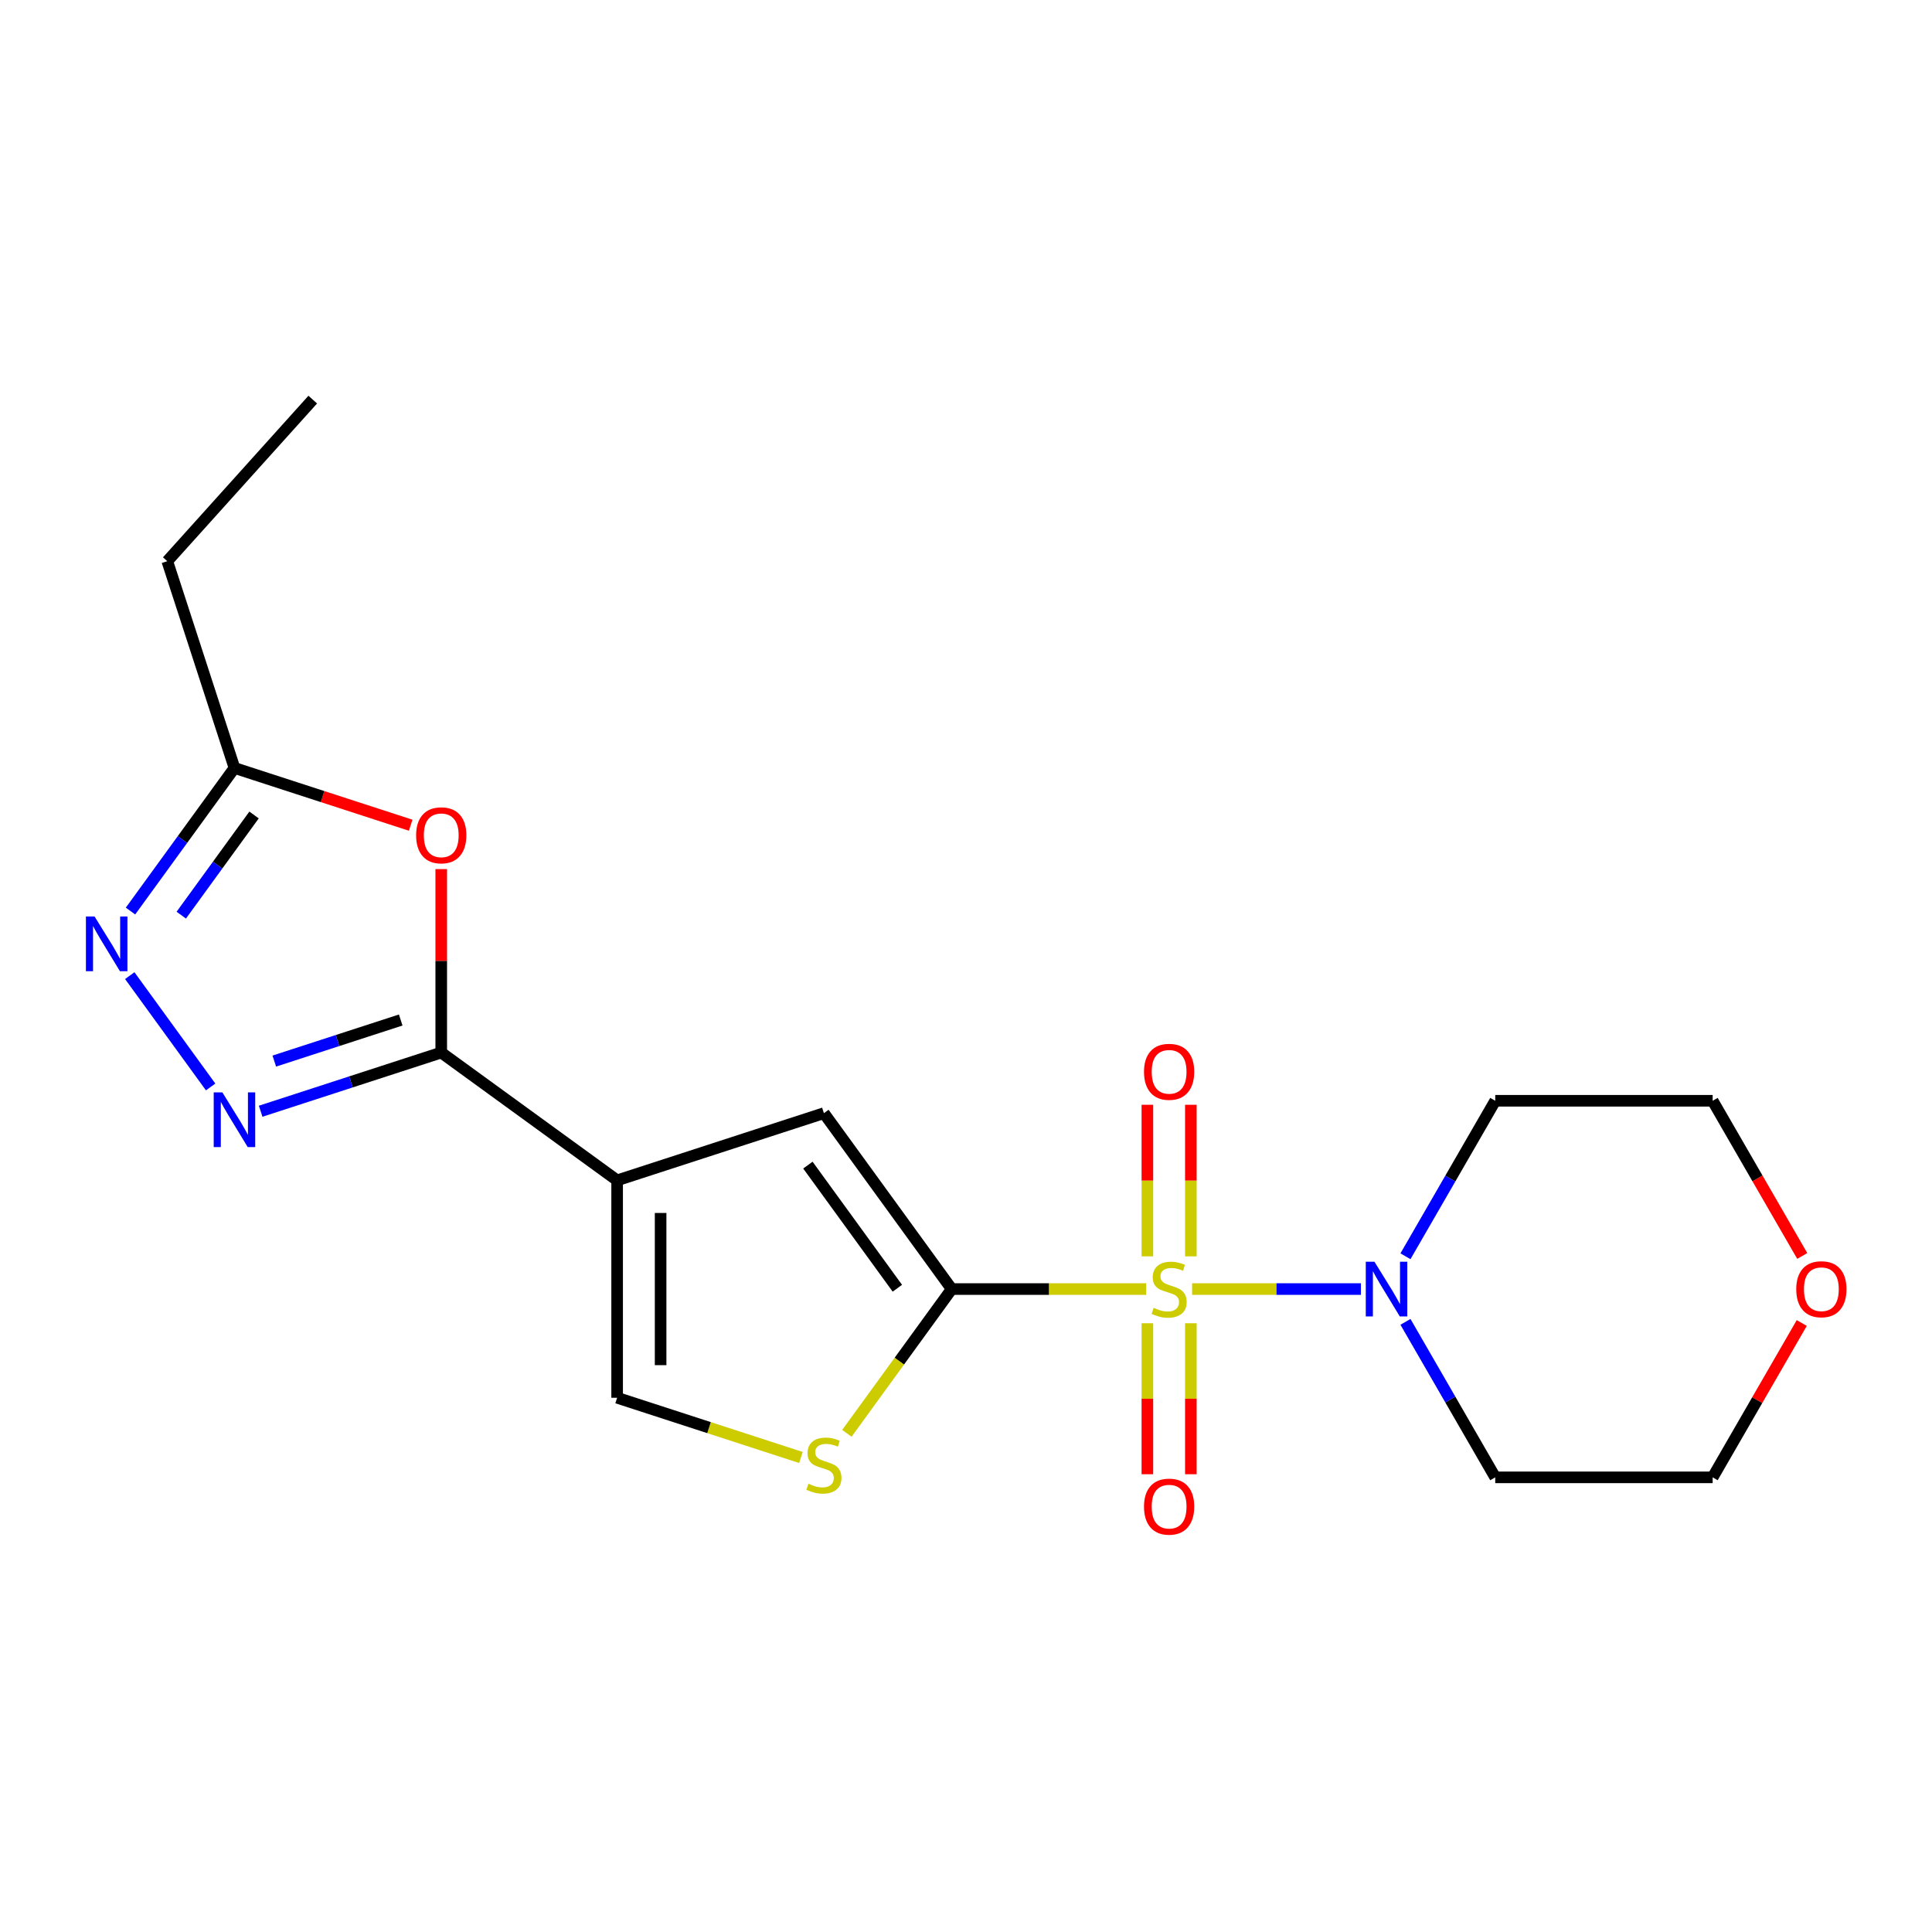 <?xml version='1.0' encoding='iso-8859-1'?>
<svg version='1.1' baseProfile='full'
              xmlns='http://www.w3.org/2000/svg'
                      xmlns:rdkit='http://www.rdkit.org/xml'
                      xmlns:xlink='http://www.w3.org/1999/xlink'
                  xml:space='preserve'
width='1000px' height='1000px' viewBox='0 0 1000 1000'>
<!-- END OF HEADER -->
<rect style='opacity:1.0;fill:#FFFFFF;stroke:none' width='1000' height='1000' x='0' y='0'> </rect>
<path class='bond-0' d='M 593.239,667.216 L 542.919,667.216' style='fill:none;fill-rule:evenodd;stroke:#CCCC00;stroke-width:6px;stroke-linecap:butt;stroke-linejoin:miter;stroke-opacity:1' />
<path class='bond-0' d='M 542.919,667.216 L 492.598,667.216' style='fill:none;fill-rule:evenodd;stroke:#000000;stroke-width:6px;stroke-linecap:butt;stroke-linejoin:miter;stroke-opacity:1' />
<path class='bond-5' d='M 617.025,667.216 L 660.718,667.216' style='fill:none;fill-rule:evenodd;stroke:#CCCC00;stroke-width:6px;stroke-linecap:butt;stroke-linejoin:miter;stroke-opacity:1' />
<path class='bond-5' d='M 660.718,667.216 L 704.41,667.216' style='fill:none;fill-rule:evenodd;stroke:#0000FF;stroke-width:6px;stroke-linecap:butt;stroke-linejoin:miter;stroke-opacity:1' />
<path class='bond-11' d='M 593.879,684.909 L 593.879,723.984' style='fill:none;fill-rule:evenodd;stroke:#CCCC00;stroke-width:6px;stroke-linecap:butt;stroke-linejoin:miter;stroke-opacity:1' />
<path class='bond-11' d='M 593.879,723.984 L 593.879,763.059' style='fill:none;fill-rule:evenodd;stroke:#FF0000;stroke-width:6px;stroke-linecap:butt;stroke-linejoin:miter;stroke-opacity:1' />
<path class='bond-11' d='M 616.386,684.909 L 616.386,723.984' style='fill:none;fill-rule:evenodd;stroke:#CCCC00;stroke-width:6px;stroke-linecap:butt;stroke-linejoin:miter;stroke-opacity:1' />
<path class='bond-11' d='M 616.386,723.984 L 616.386,763.059' style='fill:none;fill-rule:evenodd;stroke:#FF0000;stroke-width:6px;stroke-linecap:butt;stroke-linejoin:miter;stroke-opacity:1' />
<path class='bond-12' d='M 616.386,650.283 L 616.386,611.057' style='fill:none;fill-rule:evenodd;stroke:#CCCC00;stroke-width:6px;stroke-linecap:butt;stroke-linejoin:miter;stroke-opacity:1' />
<path class='bond-12' d='M 616.386,611.057 L 616.386,571.832' style='fill:none;fill-rule:evenodd;stroke:#FF0000;stroke-width:6px;stroke-linecap:butt;stroke-linejoin:miter;stroke-opacity:1' />
<path class='bond-12' d='M 593.879,650.283 L 593.879,611.057' style='fill:none;fill-rule:evenodd;stroke:#CCCC00;stroke-width:6px;stroke-linecap:butt;stroke-linejoin:miter;stroke-opacity:1' />
<path class='bond-12' d='M 593.879,611.057 L 593.879,571.832' style='fill:none;fill-rule:evenodd;stroke:#FF0000;stroke-width:6px;stroke-linecap:butt;stroke-linejoin:miter;stroke-opacity:1' />
<path class='bond-4' d='M 492.598,667.216 L 426.453,576.174' style='fill:none;fill-rule:evenodd;stroke:#000000;stroke-width:6px;stroke-linecap:butt;stroke-linejoin:miter;stroke-opacity:1' />
<path class='bond-4' d='M 464.468,666.789 L 418.166,603.06' style='fill:none;fill-rule:evenodd;stroke:#000000;stroke-width:6px;stroke-linecap:butt;stroke-linejoin:miter;stroke-opacity:1' />
<path class='bond-8' d='M 492.598,667.216 L 465.472,704.552' style='fill:none;fill-rule:evenodd;stroke:#000000;stroke-width:6px;stroke-linecap:butt;stroke-linejoin:miter;stroke-opacity:1' />
<path class='bond-8' d='M 465.472,704.552 L 438.346,741.888' style='fill:none;fill-rule:evenodd;stroke:#CCCC00;stroke-width:6px;stroke-linecap:butt;stroke-linejoin:miter;stroke-opacity:1' />
<path class='bond-1' d='M 319.426,610.949 L 426.453,576.174' style='fill:none;fill-rule:evenodd;stroke:#000000;stroke-width:6px;stroke-linecap:butt;stroke-linejoin:miter;stroke-opacity:1' />
<path class='bond-2' d='M 319.426,610.949 L 228.385,544.803' style='fill:none;fill-rule:evenodd;stroke:#000000;stroke-width:6px;stroke-linecap:butt;stroke-linejoin:miter;stroke-opacity:1' />
<path class='bond-21' d='M 319.426,610.949 L 319.426,723.483' style='fill:none;fill-rule:evenodd;stroke:#000000;stroke-width:6px;stroke-linecap:butt;stroke-linejoin:miter;stroke-opacity:1' />
<path class='bond-21' d='M 341.933,627.829 L 341.933,706.603' style='fill:none;fill-rule:evenodd;stroke:#000000;stroke-width:6px;stroke-linecap:butt;stroke-linejoin:miter;stroke-opacity:1' />
<path class='bond-3' d='M 228.385,544.803 L 181.648,559.989' style='fill:none;fill-rule:evenodd;stroke:#000000;stroke-width:6px;stroke-linecap:butt;stroke-linejoin:miter;stroke-opacity:1' />
<path class='bond-3' d='M 181.648,559.989 L 134.912,575.174' style='fill:none;fill-rule:evenodd;stroke:#0000FF;stroke-width:6px;stroke-linecap:butt;stroke-linejoin:miter;stroke-opacity:1' />
<path class='bond-3' d='M 207.409,527.954 L 174.693,538.584' style='fill:none;fill-rule:evenodd;stroke:#000000;stroke-width:6px;stroke-linecap:butt;stroke-linejoin:miter;stroke-opacity:1' />
<path class='bond-3' d='M 174.693,538.584 L 141.978,549.213' style='fill:none;fill-rule:evenodd;stroke:#0000FF;stroke-width:6px;stroke-linecap:butt;stroke-linejoin:miter;stroke-opacity:1' />
<path class='bond-6' d='M 228.385,544.803 L 228.385,497.323' style='fill:none;fill-rule:evenodd;stroke:#000000;stroke-width:6px;stroke-linecap:butt;stroke-linejoin:miter;stroke-opacity:1' />
<path class='bond-6' d='M 228.385,497.323 L 228.385,449.843' style='fill:none;fill-rule:evenodd;stroke:#FF0000;stroke-width:6px;stroke-linecap:butt;stroke-linejoin:miter;stroke-opacity:1' />
<path class='bond-7' d='M 109.027,562.605 L 67.164,504.985' style='fill:none;fill-rule:evenodd;stroke:#0000FF;stroke-width:6px;stroke-linecap:butt;stroke-linejoin:miter;stroke-opacity:1' />
<path class='bond-14' d='M 727.466,650.243 L 750.699,610.001' style='fill:none;fill-rule:evenodd;stroke:#0000FF;stroke-width:6px;stroke-linecap:butt;stroke-linejoin:miter;stroke-opacity:1' />
<path class='bond-14' d='M 750.699,610.001 L 773.933,569.759' style='fill:none;fill-rule:evenodd;stroke:#000000;stroke-width:6px;stroke-linecap:butt;stroke-linejoin:miter;stroke-opacity:1' />
<path class='bond-15' d='M 727.466,684.189 L 750.699,724.431' style='fill:none;fill-rule:evenodd;stroke:#0000FF;stroke-width:6px;stroke-linecap:butt;stroke-linejoin:miter;stroke-opacity:1' />
<path class='bond-15' d='M 750.699,724.431 L 773.933,764.673' style='fill:none;fill-rule:evenodd;stroke:#000000;stroke-width:6px;stroke-linecap:butt;stroke-linejoin:miter;stroke-opacity:1' />
<path class='bond-10' d='M 212.571,427.131 L 166.965,412.313' style='fill:none;fill-rule:evenodd;stroke:#FF0000;stroke-width:6px;stroke-linecap:butt;stroke-linejoin:miter;stroke-opacity:1' />
<path class='bond-10' d='M 166.965,412.313 L 121.359,397.494' style='fill:none;fill-rule:evenodd;stroke:#000000;stroke-width:6px;stroke-linecap:butt;stroke-linejoin:miter;stroke-opacity:1' />
<path class='bond-22' d='M 67.545,471.563 L 94.452,434.529' style='fill:none;fill-rule:evenodd;stroke:#0000FF;stroke-width:6px;stroke-linecap:butt;stroke-linejoin:miter;stroke-opacity:1' />
<path class='bond-22' d='M 94.452,434.529 L 121.359,397.494' style='fill:none;fill-rule:evenodd;stroke:#000000;stroke-width:6px;stroke-linecap:butt;stroke-linejoin:miter;stroke-opacity:1' />
<path class='bond-22' d='M 93.825,473.682 L 112.66,447.758' style='fill:none;fill-rule:evenodd;stroke:#0000FF;stroke-width:6px;stroke-linecap:butt;stroke-linejoin:miter;stroke-opacity:1' />
<path class='bond-22' d='M 112.66,447.758 L 131.495,421.834' style='fill:none;fill-rule:evenodd;stroke:#000000;stroke-width:6px;stroke-linecap:butt;stroke-linejoin:miter;stroke-opacity:1' />
<path class='bond-9' d='M 414.559,754.393 L 366.993,738.938' style='fill:none;fill-rule:evenodd;stroke:#CCCC00;stroke-width:6px;stroke-linecap:butt;stroke-linejoin:miter;stroke-opacity:1' />
<path class='bond-9' d='M 366.993,738.938 L 319.426,723.483' style='fill:none;fill-rule:evenodd;stroke:#000000;stroke-width:6px;stroke-linecap:butt;stroke-linejoin:miter;stroke-opacity:1' />
<path class='bond-16' d='M 121.359,397.494 L 86.584,290.468' style='fill:none;fill-rule:evenodd;stroke:#000000;stroke-width:6px;stroke-linecap:butt;stroke-linejoin:miter;stroke-opacity:1' />
<path class='bond-13' d='M 932.588,684.789 L 909.527,724.731' style='fill:none;fill-rule:evenodd;stroke:#FF0000;stroke-width:6px;stroke-linecap:butt;stroke-linejoin:miter;stroke-opacity:1' />
<path class='bond-13' d='M 909.527,724.731 L 886.467,764.673' style='fill:none;fill-rule:evenodd;stroke:#000000;stroke-width:6px;stroke-linecap:butt;stroke-linejoin:miter;stroke-opacity:1' />
<path class='bond-20' d='M 932.842,650.083 L 909.654,609.921' style='fill:none;fill-rule:evenodd;stroke:#FF0000;stroke-width:6px;stroke-linecap:butt;stroke-linejoin:miter;stroke-opacity:1' />
<path class='bond-20' d='M 909.654,609.921 L 886.467,569.759' style='fill:none;fill-rule:evenodd;stroke:#000000;stroke-width:6px;stroke-linecap:butt;stroke-linejoin:miter;stroke-opacity:1' />
<path class='bond-18' d='M 773.933,569.759 L 886.467,569.759' style='fill:none;fill-rule:evenodd;stroke:#000000;stroke-width:6px;stroke-linecap:butt;stroke-linejoin:miter;stroke-opacity:1' />
<path class='bond-17' d='M 773.933,764.673 L 886.467,764.673' style='fill:none;fill-rule:evenodd;stroke:#000000;stroke-width:6px;stroke-linecap:butt;stroke-linejoin:miter;stroke-opacity:1' />
<path class='bond-19' d='M 86.584,290.468 L 161.884,206.839' style='fill:none;fill-rule:evenodd;stroke:#000000;stroke-width:6px;stroke-linecap:butt;stroke-linejoin:miter;stroke-opacity:1' />
<path  class='atom-0' d='M 597.132 676.936
Q 597.452 677.056, 598.772 677.616
Q 600.092 678.176, 601.532 678.536
Q 603.012 678.856, 604.452 678.856
Q 607.132 678.856, 608.692 677.576
Q 610.252 676.256, 610.252 673.976
Q 610.252 672.416, 609.452 671.456
Q 608.692 670.496, 607.492 669.976
Q 606.292 669.456, 604.292 668.856
Q 601.772 668.096, 600.252 667.376
Q 598.772 666.656, 597.692 665.136
Q 596.652 663.616, 596.652 661.056
Q 596.652 657.496, 599.052 655.296
Q 601.492 653.096, 606.292 653.096
Q 609.572 653.096, 613.292 654.656
L 612.372 657.736
Q 608.972 656.336, 606.412 656.336
Q 603.652 656.336, 602.132 657.496
Q 600.612 658.616, 600.652 660.576
Q 600.652 662.096, 601.412 663.016
Q 602.212 663.936, 603.332 664.456
Q 604.492 664.976, 606.412 665.576
Q 608.972 666.376, 610.492 667.176
Q 612.012 667.976, 613.092 669.616
Q 614.212 671.216, 614.212 673.976
Q 614.212 677.896, 611.572 680.016
Q 608.972 682.096, 604.612 682.096
Q 602.092 682.096, 600.172 681.536
Q 598.292 681.016, 596.052 680.096
L 597.132 676.936
' fill='#CCCC00'/>
<path  class='atom-4' d='M 115.099 565.418
L 124.379 580.418
Q 125.299 581.898, 126.779 584.578
Q 128.259 587.258, 128.339 587.418
L 128.339 565.418
L 132.099 565.418
L 132.099 593.738
L 128.219 593.738
L 118.259 577.338
Q 117.099 575.418, 115.859 573.218
Q 114.659 571.018, 114.299 570.338
L 114.299 593.738
L 110.619 593.738
L 110.619 565.418
L 115.099 565.418
' fill='#0000FF'/>
<path  class='atom-6' d='M 711.406 653.056
L 720.686 668.056
Q 721.606 669.536, 723.086 672.216
Q 724.566 674.896, 724.646 675.056
L 724.646 653.056
L 728.406 653.056
L 728.406 681.376
L 724.526 681.376
L 714.566 664.976
Q 713.406 663.056, 712.166 660.856
Q 710.966 658.656, 710.606 657.976
L 710.606 681.376
L 706.926 681.376
L 706.926 653.056
L 711.406 653.056
' fill='#0000FF'/>
<path  class='atom-7' d='M 215.385 432.349
Q 215.385 425.549, 218.745 421.749
Q 222.105 417.949, 228.385 417.949
Q 234.665 417.949, 238.025 421.749
Q 241.385 425.549, 241.385 432.349
Q 241.385 439.229, 237.985 443.149
Q 234.585 447.029, 228.385 447.029
Q 222.145 447.029, 218.745 443.149
Q 215.385 439.269, 215.385 432.349
M 228.385 443.829
Q 232.705 443.829, 235.025 440.949
Q 237.385 438.029, 237.385 432.349
Q 237.385 426.789, 235.025 423.989
Q 232.705 421.149, 228.385 421.149
Q 224.065 421.149, 221.705 423.949
Q 219.385 426.749, 219.385 432.349
Q 219.385 438.069, 221.705 440.949
Q 224.065 443.829, 228.385 443.829
' fill='#FF0000'/>
<path  class='atom-8' d='M 48.953 474.376
L 58.233 489.376
Q 59.153 490.856, 60.633 493.536
Q 62.113 496.216, 62.193 496.376
L 62.193 474.376
L 65.953 474.376
L 65.953 502.696
L 62.073 502.696
L 52.113 486.296
Q 50.953 484.376, 49.713 482.176
Q 48.513 479.976, 48.153 479.296
L 48.153 502.696
L 44.473 502.696
L 44.473 474.376
L 48.953 474.376
' fill='#0000FF'/>
<path  class='atom-9' d='M 418.453 767.978
Q 418.773 768.098, 420.093 768.658
Q 421.413 769.218, 422.853 769.578
Q 424.333 769.898, 425.773 769.898
Q 428.453 769.898, 430.013 768.618
Q 431.573 767.298, 431.573 765.018
Q 431.573 763.458, 430.773 762.498
Q 430.013 761.538, 428.813 761.018
Q 427.613 760.498, 425.613 759.898
Q 423.093 759.138, 421.573 758.418
Q 420.093 757.698, 419.013 756.178
Q 417.973 754.658, 417.973 752.098
Q 417.973 748.538, 420.373 746.338
Q 422.813 744.138, 427.613 744.138
Q 430.893 744.138, 434.613 745.698
L 433.693 748.778
Q 430.293 747.378, 427.733 747.378
Q 424.973 747.378, 423.453 748.538
Q 421.933 749.658, 421.973 751.618
Q 421.973 753.138, 422.733 754.058
Q 423.533 754.978, 424.653 755.498
Q 425.813 756.018, 427.733 756.618
Q 430.293 757.418, 431.813 758.218
Q 433.333 759.018, 434.413 760.658
Q 435.533 762.258, 435.533 765.018
Q 435.533 768.938, 432.893 771.058
Q 430.293 773.138, 425.933 773.138
Q 423.413 773.138, 421.493 772.578
Q 419.613 772.058, 417.373 771.138
L 418.453 767.978
' fill='#CCCC00'/>
<path  class='atom-12' d='M 592.132 779.83
Q 592.132 773.03, 595.492 769.23
Q 598.852 765.43, 605.132 765.43
Q 611.412 765.43, 614.772 769.23
Q 618.132 773.03, 618.132 779.83
Q 618.132 786.71, 614.732 790.63
Q 611.332 794.51, 605.132 794.51
Q 598.892 794.51, 595.492 790.63
Q 592.132 786.75, 592.132 779.83
M 605.132 791.31
Q 609.452 791.31, 611.772 788.43
Q 614.132 785.51, 614.132 779.83
Q 614.132 774.27, 611.772 771.47
Q 609.452 768.63, 605.132 768.63
Q 600.812 768.63, 598.452 771.43
Q 596.132 774.23, 596.132 779.83
Q 596.132 785.55, 598.452 788.43
Q 600.812 791.31, 605.132 791.31
' fill='#FF0000'/>
<path  class='atom-13' d='M 592.132 554.762
Q 592.132 547.962, 595.492 544.162
Q 598.852 540.362, 605.132 540.362
Q 611.412 540.362, 614.772 544.162
Q 618.132 547.962, 618.132 554.762
Q 618.132 561.642, 614.732 565.562
Q 611.332 569.442, 605.132 569.442
Q 598.892 569.442, 595.492 565.562
Q 592.132 561.682, 592.132 554.762
M 605.132 566.242
Q 609.452 566.242, 611.772 563.362
Q 614.132 560.442, 614.132 554.762
Q 614.132 549.202, 611.772 546.402
Q 609.452 543.562, 605.132 543.562
Q 600.812 543.562, 598.452 546.362
Q 596.132 549.162, 596.132 554.762
Q 596.132 560.482, 598.452 563.362
Q 600.812 566.242, 605.132 566.242
' fill='#FF0000'/>
<path  class='atom-14' d='M 929.734 667.296
Q 929.734 660.496, 933.094 656.696
Q 936.454 652.896, 942.734 652.896
Q 949.014 652.896, 952.374 656.696
Q 955.734 660.496, 955.734 667.296
Q 955.734 674.176, 952.334 678.096
Q 948.934 681.976, 942.734 681.976
Q 936.494 681.976, 933.094 678.096
Q 929.734 674.216, 929.734 667.296
M 942.734 678.776
Q 947.054 678.776, 949.374 675.896
Q 951.734 672.976, 951.734 667.296
Q 951.734 661.736, 949.374 658.936
Q 947.054 656.096, 942.734 656.096
Q 938.414 656.096, 936.054 658.896
Q 933.734 661.696, 933.734 667.296
Q 933.734 673.016, 936.054 675.896
Q 938.414 678.776, 942.734 678.776
' fill='#FF0000'/>
</svg>
